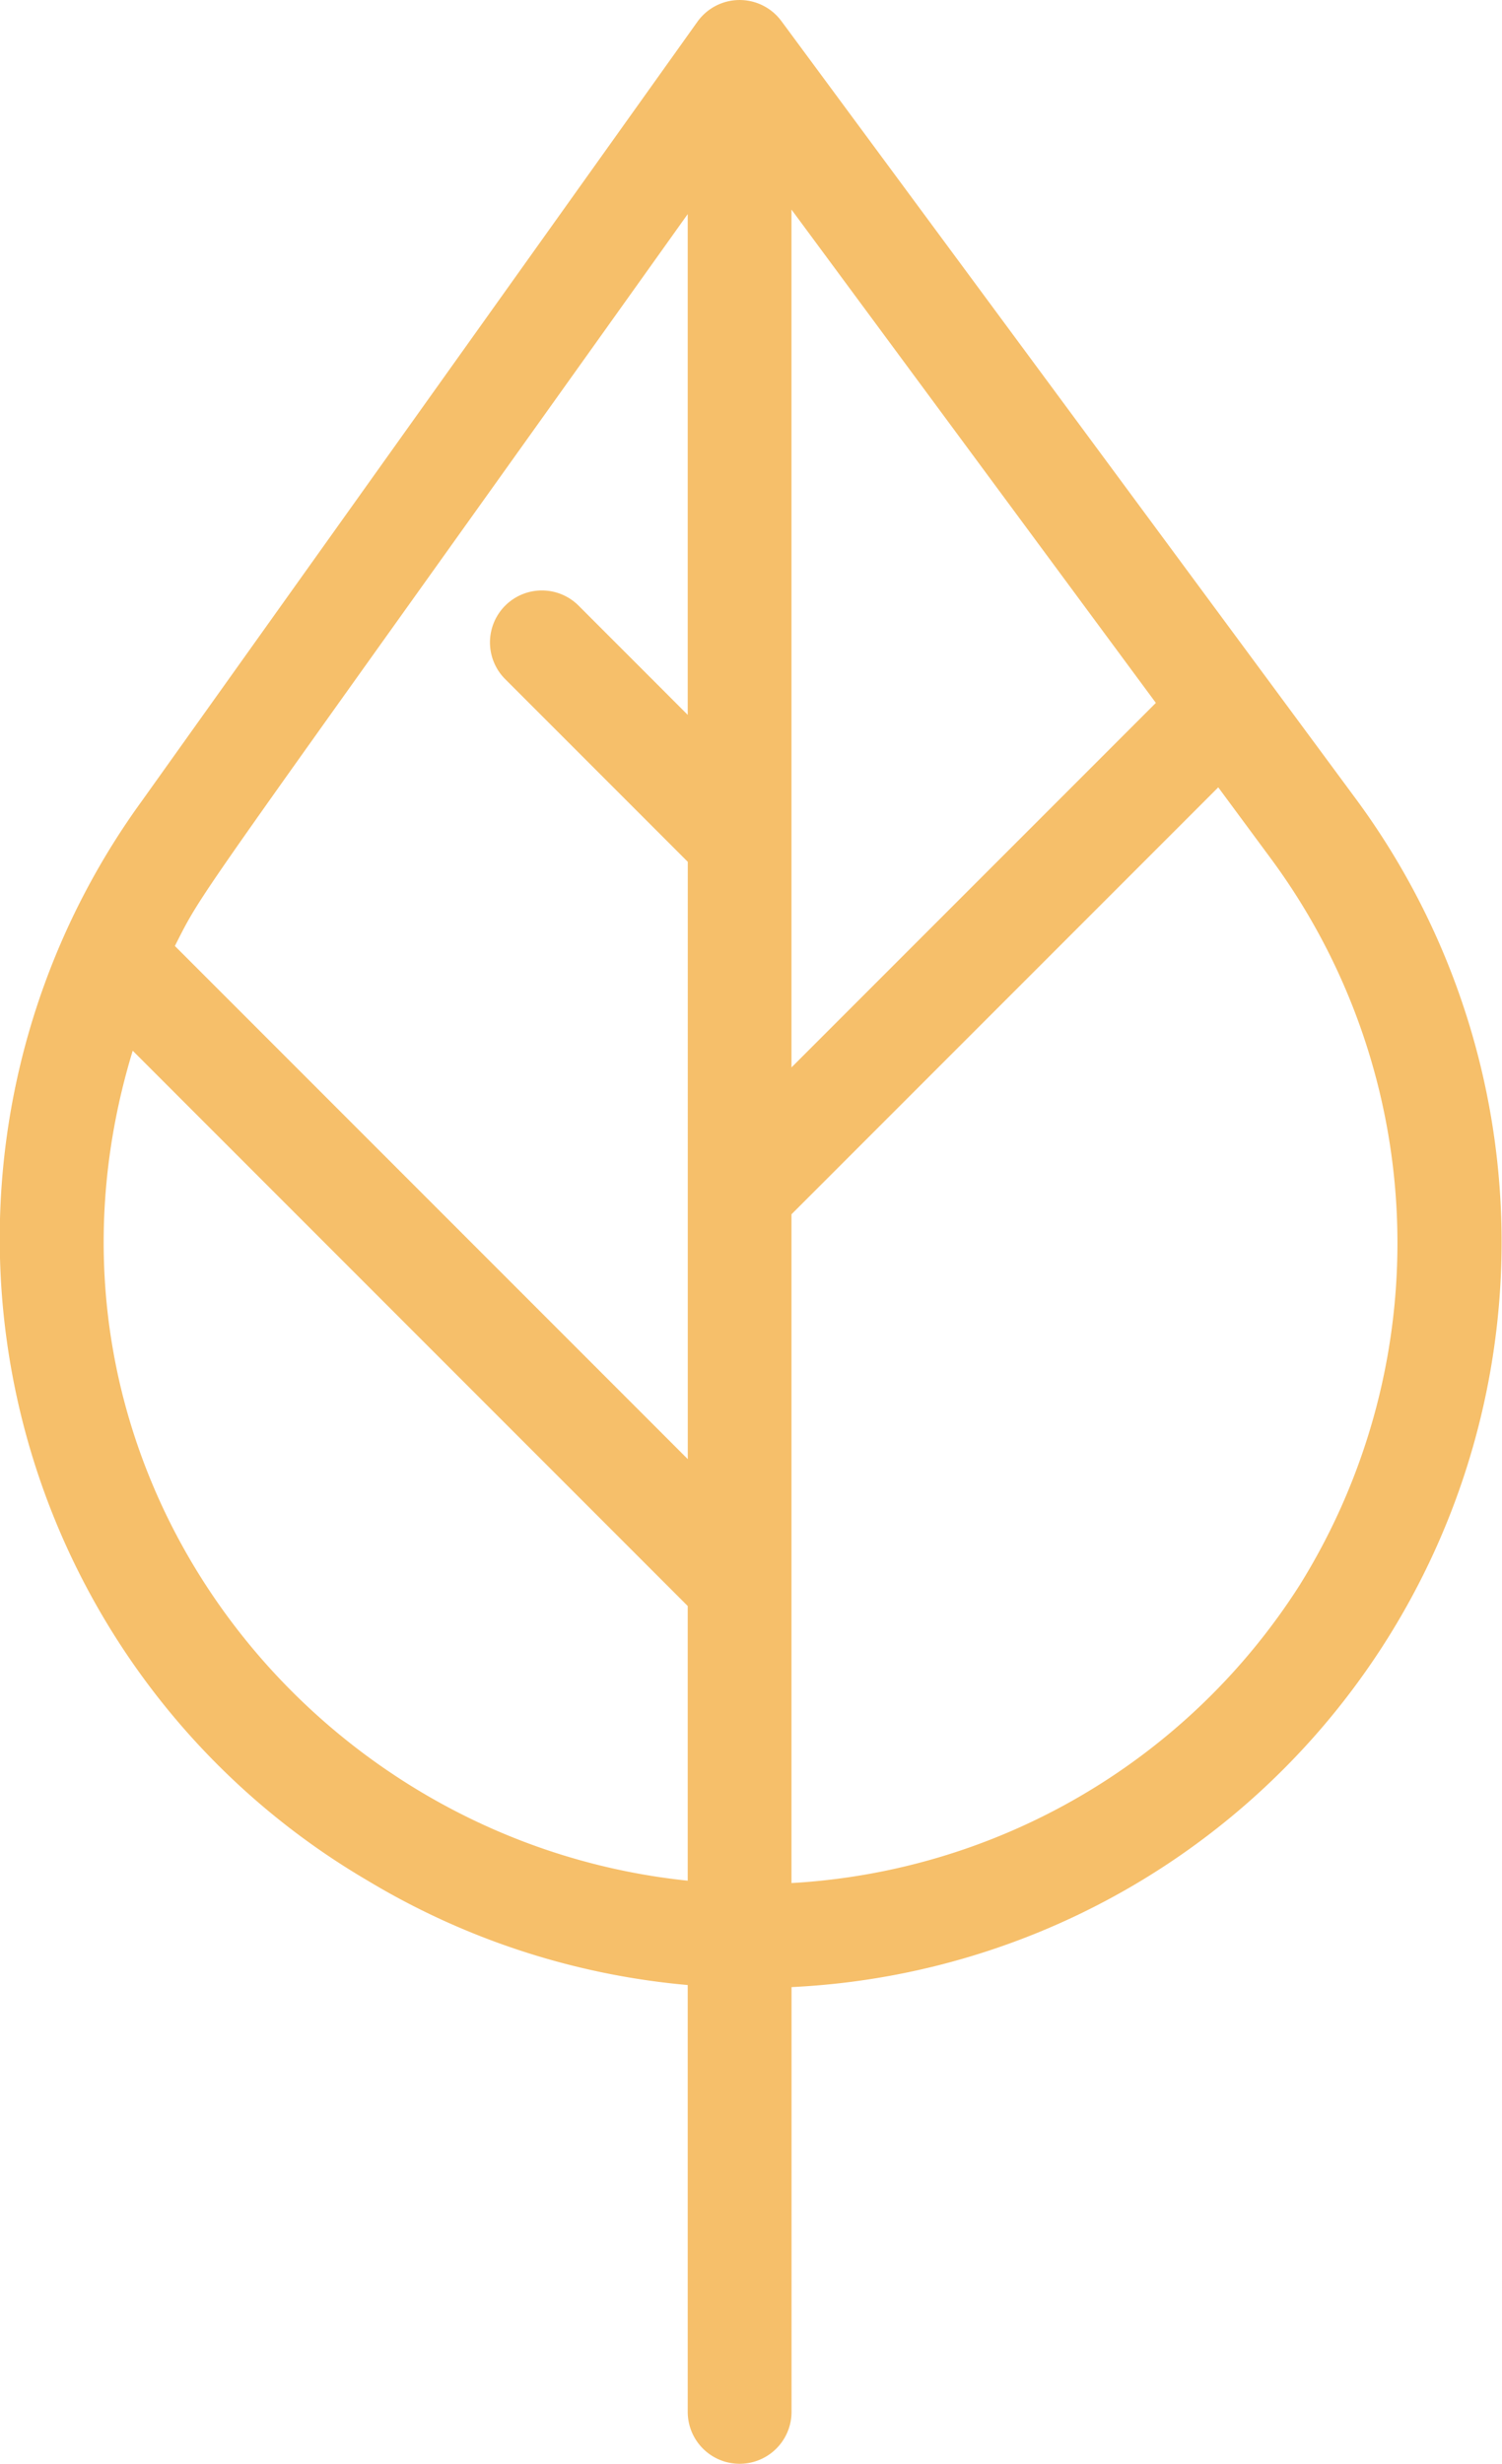 <svg id="sustebtable" xmlns="http://www.w3.org/2000/svg" xmlns:xlink="http://www.w3.org/1999/xlink" width="58.259" height="95.518" viewBox="0 0 58.259 95.518">
  <defs>
    <clipPath id="clip-path">
      <rect id="Rectángulo_15" data-name="Rectángulo 15" width="58.259" height="95.518" fill="#f6bf6a"/>
    </clipPath>
  </defs>
  <g id="Grupo_3" data-name="Grupo 3" clip-path="url(#clip-path)">
    <path id="Trazado_6413" data-name="Trazado 6413" d="M30.308.817A2.014,2.014,0,0,0,27.05.844L5.5,31.054A28.849,28.849,0,0,0,14.251,72.9a29.085,29.085,0,0,0,12.424,4.054V93.5a2.013,2.013,0,0,0,4.027,0V77.034a28.921,28.921,0,0,0,21.82-46.157L30.308.817M30.7,8.125,44.833,27.249,30.7,41.38ZM26.675,8.3V27.713l-4.25-4.251a2.014,2.014,0,0,0-2.848,2.848l7.1,7.1V56.565L6.783,36.673C7.954,34.365,7.2,35.6,26.675,8.3M5.148,40.733,26.675,62.26V72.908C11.661,71.351.32,56.56,5.148,40.733M50.382,61.495A25.048,25.048,0,0,1,30.7,73V47.074L47.253,30.523l2.03,2.746a25.079,25.079,0,0,1,1.1,28.225" transform="translate(0 0)" fill="#f6bf6a"/>
  </g>
</svg>
